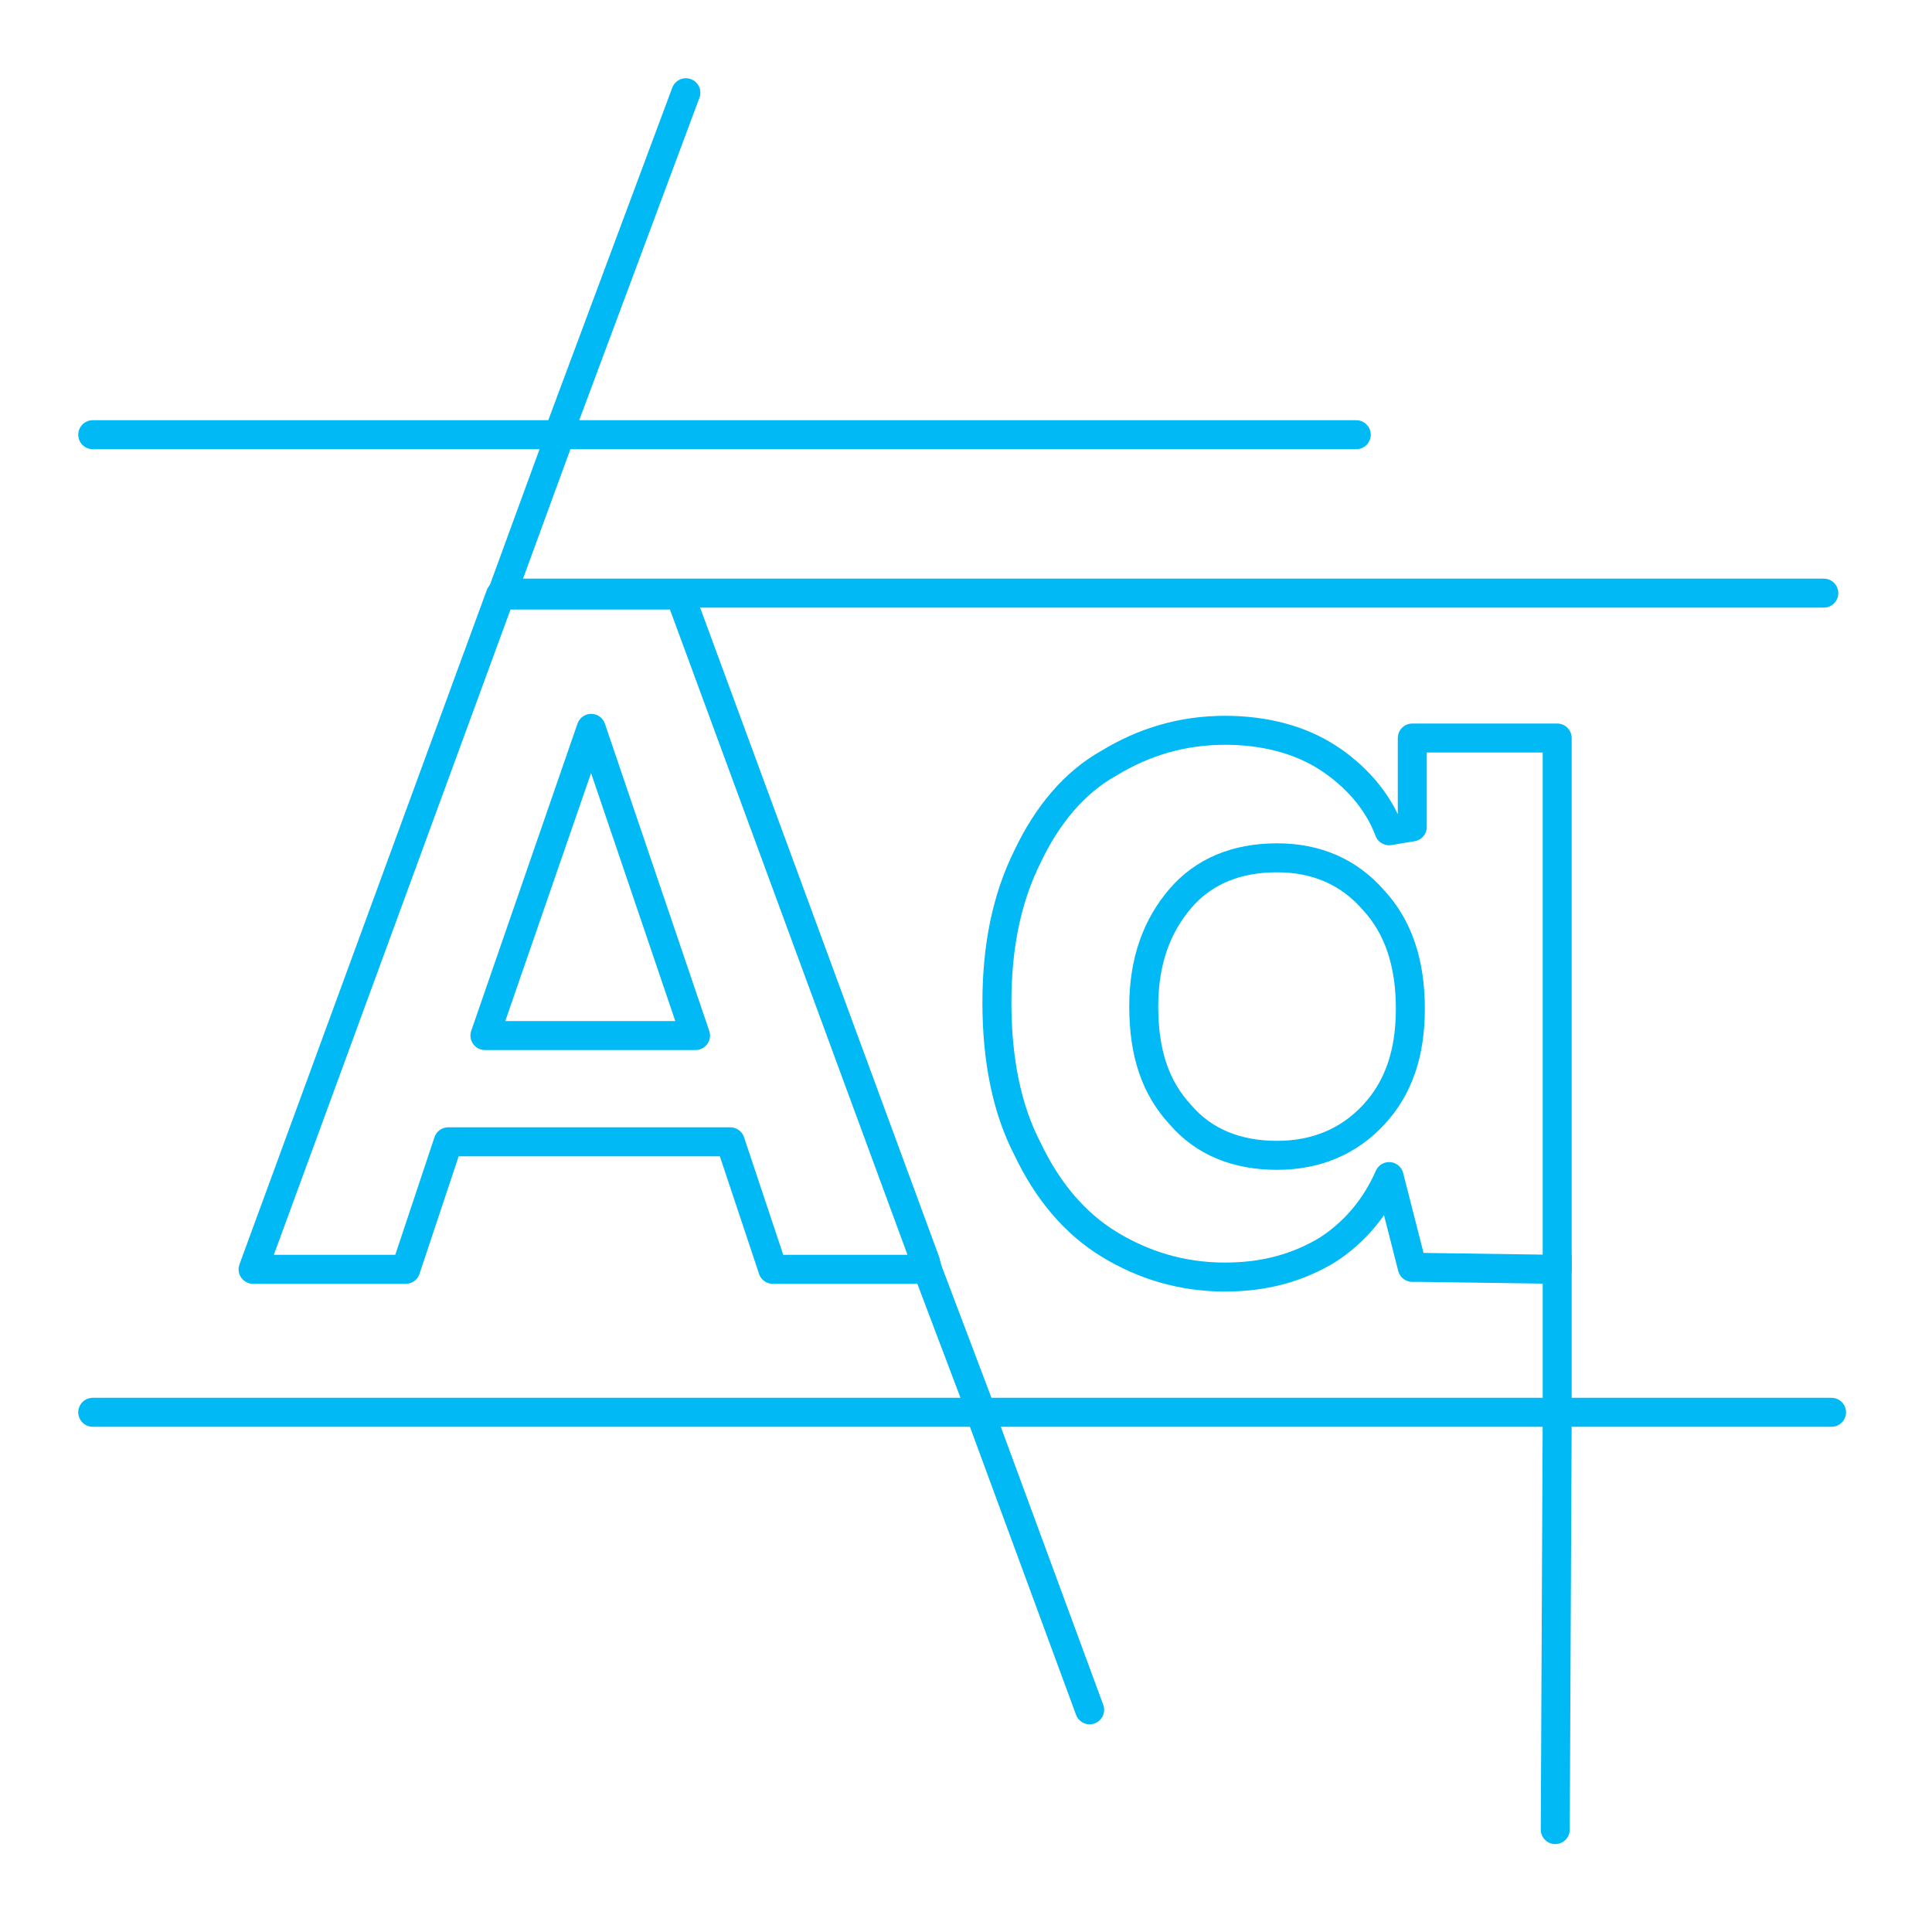 <svg width="100" height="100" viewBox="0 0 100 100" fill="none" xmlns="http://www.w3.org/2000/svg">
<path d="M25.1 53.6H36L30.6 37.7L25.1 53.6Z" stroke="#00B9F5" stroke-width="1.5" stroke-miterlimit="10" stroke-linecap="round" stroke-linejoin="round"/>
<path d="M66.1 44.4C64 44.4 62.3 45.1 61.1 46.5C59.9 47.9 59.2 49.7 59.2 52.1C59.2 54.5 59.8 56.3 61.1 57.7C62.3 59.1 64 59.8 66.1 59.8C68.1 59.8 69.8 59.1 71.1 57.7C72.4 56.3 73 54.5 73 52.2C73 49.9 72.4 48 71.1 46.6C69.8 45.1 68.1 44.4 66.1 44.4Z" stroke="#00B9F5" stroke-width="1.5" stroke-miterlimit="10" stroke-linecap="round" stroke-linejoin="round"/>
<path d="M80.6 65.1V73.1V73.4L80.5 94.7" stroke="#00B9F5" stroke-width="1.5" stroke-miterlimit="10" stroke-linecap="round" stroke-linejoin="round"/>
<path d="M50.8 73.3L56.4 88.5" stroke="#00B9F5" stroke-width="1.5" stroke-miterlimit="10" stroke-linecap="round" stroke-linejoin="round"/>
<path d="M94.8 73.1H80.8H80.3H51.1H50.3H4.8" stroke="#00B9F5" stroke-width="1.5" stroke-miterlimit="10" stroke-linecap="round" stroke-linejoin="round"/>
<path d="M48 65.7L50.8 73.1" stroke="#00B9F5" stroke-width="1.5" stroke-miterlimit="10" stroke-linecap="round" stroke-linejoin="round"/>
<path d="M28.9 22.5L35.5 4.8" stroke="#00B9F5" stroke-width="1.5" stroke-miterlimit="10" stroke-linecap="round" stroke-linejoin="round"/>
<path d="M70.2 22.5H29.1H28.6H4.8" stroke="#00B9F5" stroke-width="1.5" stroke-miterlimit="10" stroke-linecap="round" stroke-linejoin="round"/>
<path d="M26 30.7L29 22.5" stroke="#00B9F5" stroke-width="1.5" stroke-miterlimit="10" stroke-linecap="round" stroke-linejoin="round"/>
<path d="M94.4 30.7H26.2" stroke="#00B9F5" stroke-width="1.5" stroke-miterlimit="10" stroke-linecap="round" stroke-linejoin="round"/>
<path d="M71.9 60.9C71.2 62.5 70.1 63.8 68.7 64.7C67.2 65.6 65.5 66.1 63.4 66.1C61.2 66.1 59.2 65.5 57.4 64.4C55.6 63.3 54.2 61.6 53.2 59.5C52.1 57.4 51.6 54.8 51.6 51.9C51.6 49 52.1 46.5 53.2 44.3C54.2 42.2 55.6 40.5 57.4 39.5C59.2 38.4 61.2 37.8 63.4 37.8C65.5 37.8 67.3 38.3 68.7 39.2C70.1 40.1 71.3 41.4 71.9 43L73.1 42.8V38.2H80.6V65.7L73.6 65.6H73.1L71.9 60.9Z" stroke="#00B9F5" stroke-width="1.5" stroke-miterlimit="10" stroke-linecap="round" stroke-linejoin="round"/>
<path d="M47.9 65.3L48 65.7H40L37.8 59.1H23.2L21 65.7H13.1L25.9 30.8H35.2L47.9 65.3Z" stroke="#00B9F5" stroke-width="1.5" stroke-miterlimit="10" stroke-linecap="round" stroke-linejoin="round"/>
</svg>
